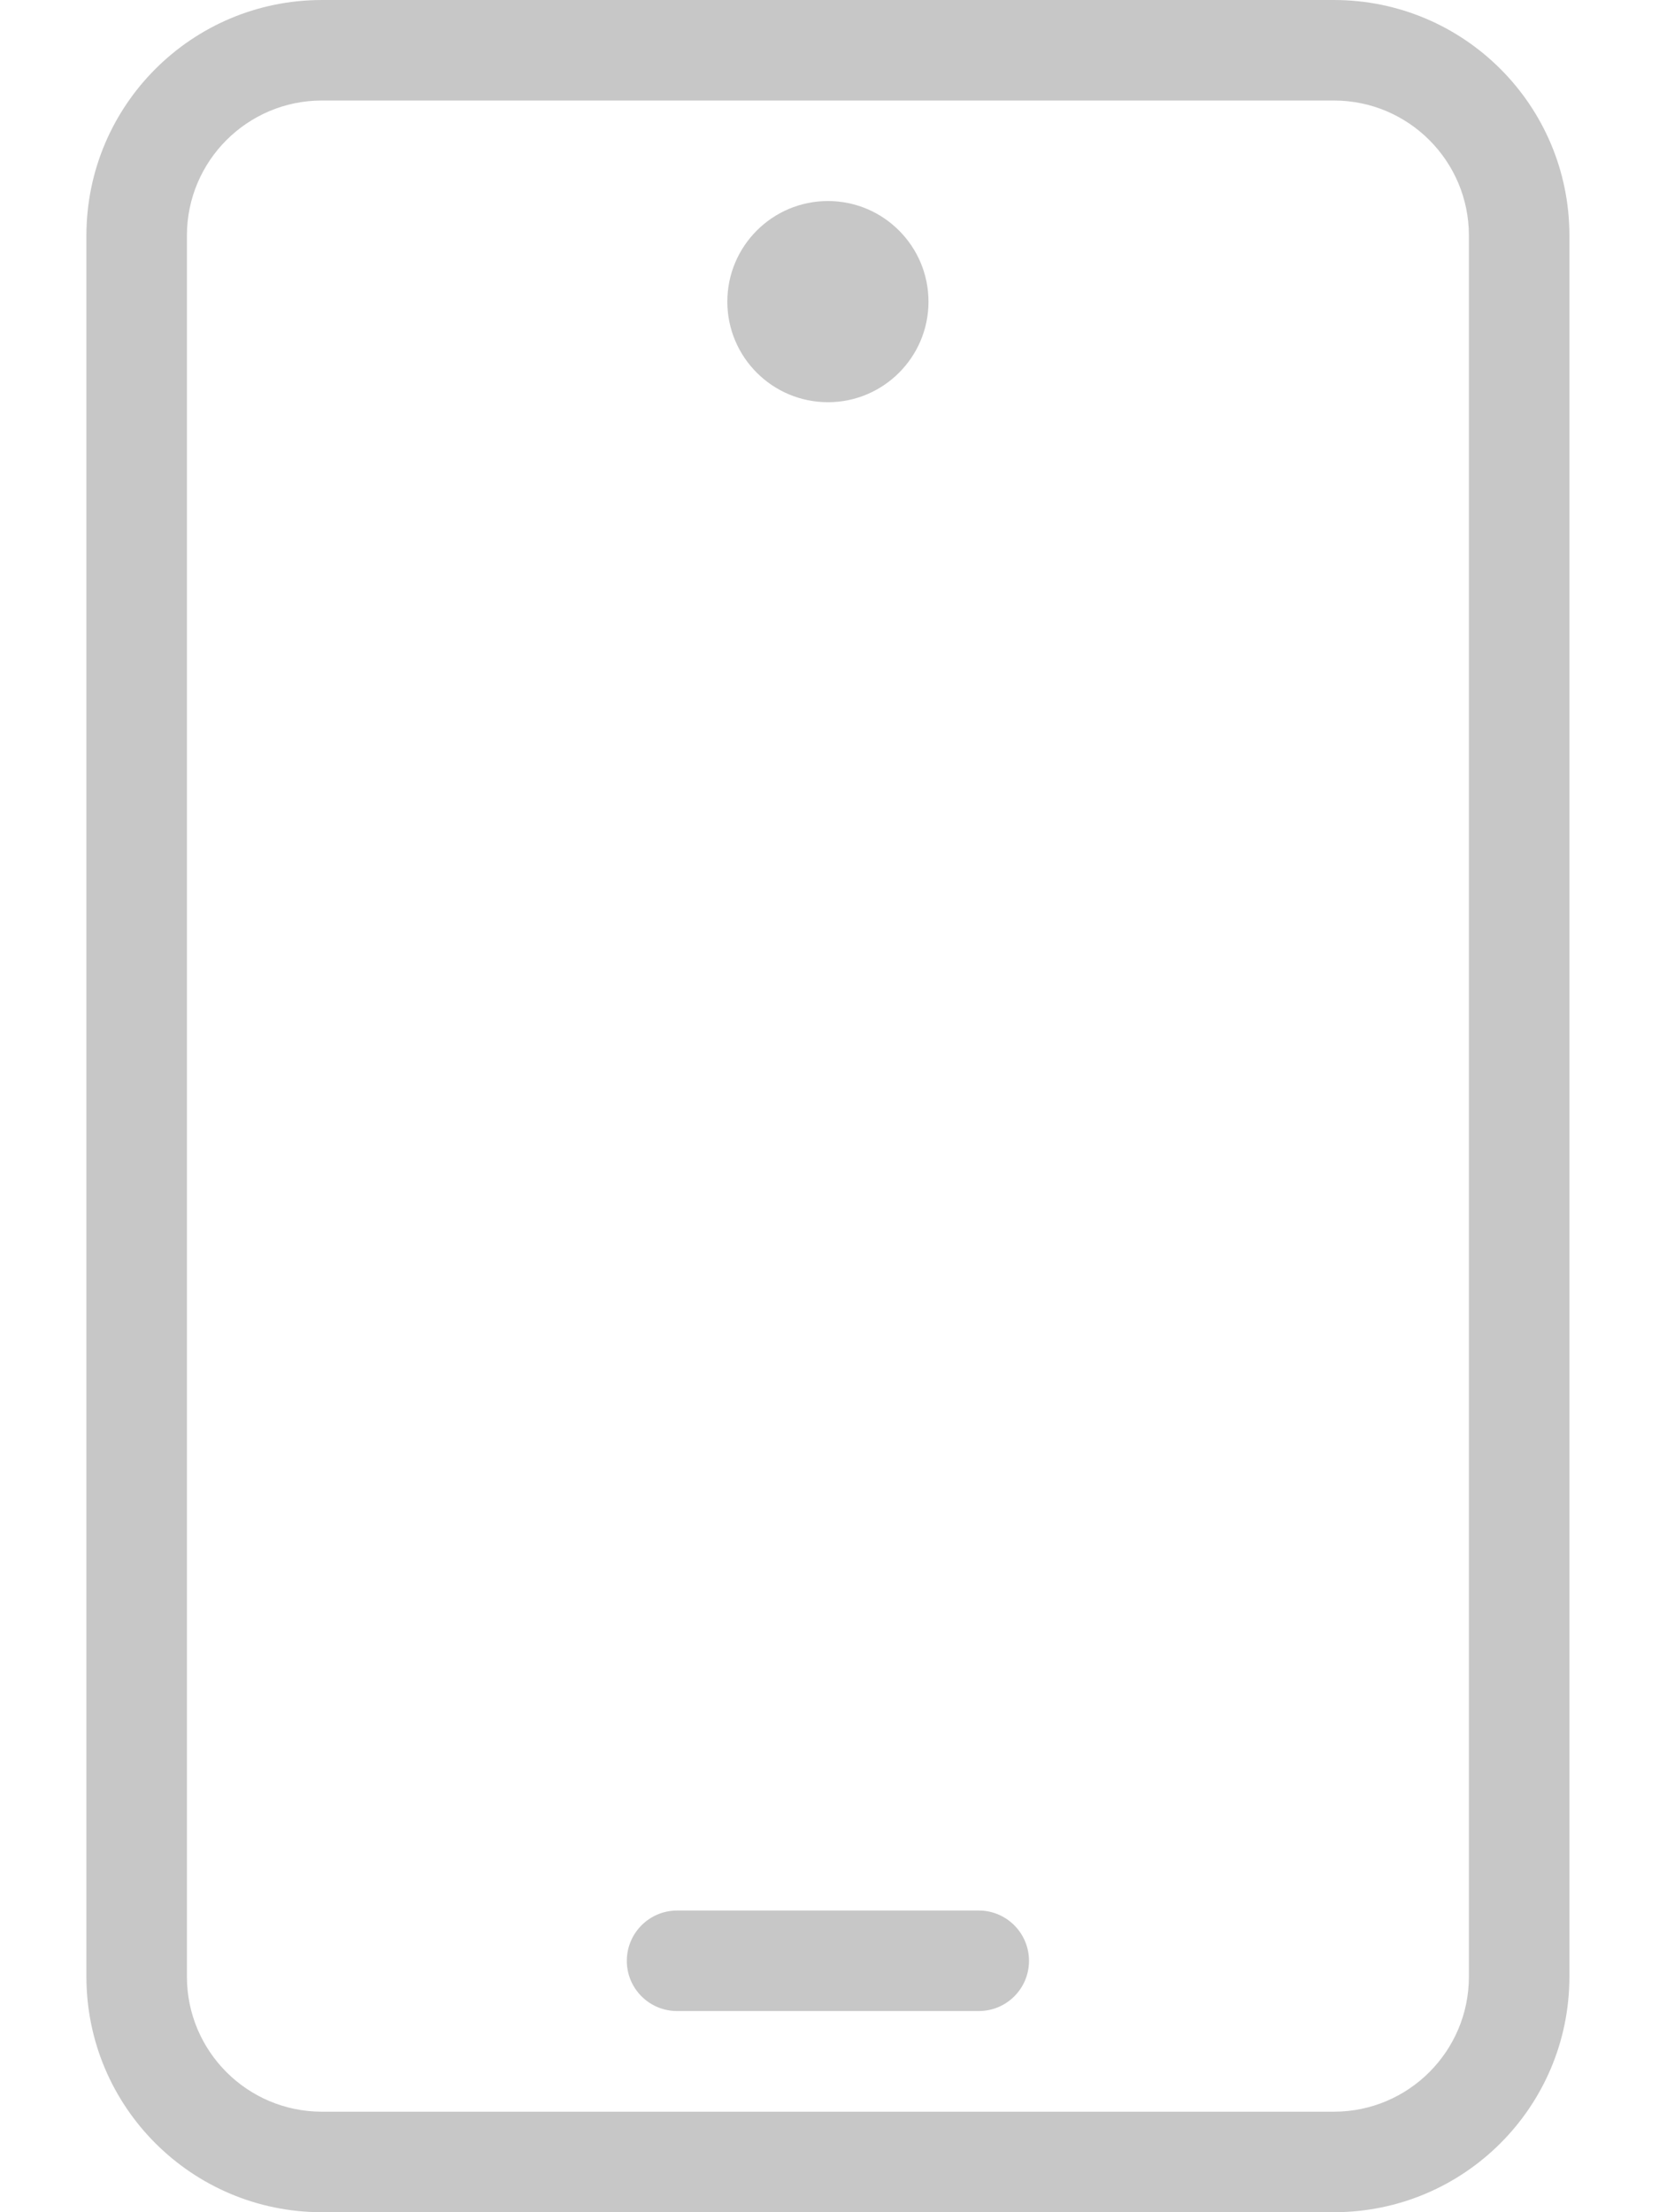 <?xml version="1.0" encoding="UTF-8"?> <svg xmlns="http://www.w3.org/2000/svg" width="12" height="16" viewBox="0 0 12 16" fill="none"> <g clip-path="url(#clip0_1_31)"> <path d="M9.65 16H2.327C1.387 15.999 0.626 15.238 0.625 14.298V1.702C0.626 0.762 1.387 0.001 2.327 4.3869e-05H9.65C10.59 0.001 11.351 0.762 11.352 1.702V14.298C11.351 15.238 10.59 15.999 9.65 16ZM10.625 1.702C10.624 1.164 10.188 0.728 9.65 0.727H2.327C1.789 0.728 1.353 1.164 1.352 1.702V14.298C1.353 14.836 1.789 15.272 2.327 15.273H9.65C10.188 15.272 10.624 14.836 10.625 14.298V1.702Z" fill="#C7C7C7"></path> <path d="M7.08 14.545H4.898C4.697 14.545 4.534 14.383 4.534 14.182C4.534 13.981 4.697 13.818 4.898 13.818H7.08C7.28 13.818 7.443 13.981 7.443 14.182C7.443 14.383 7.28 14.545 7.08 14.545Z" fill="#C7C7C7"></path> <path d="M6.716 2.182C6.716 1.78 6.39 1.454 5.989 1.454C5.587 1.454 5.261 1.78 5.261 2.182C5.261 2.583 5.587 2.909 5.989 2.909C6.39 2.909 6.716 2.583 6.716 2.182Z" fill="#C7C7C7"></path> </g> <defs> <clipPath id="clip0_1_31"> <rect width="12" height="16" fill="white" transform="matrix(1 0 0 -1 0 16)"></rect> </clipPath> </defs> </svg> 